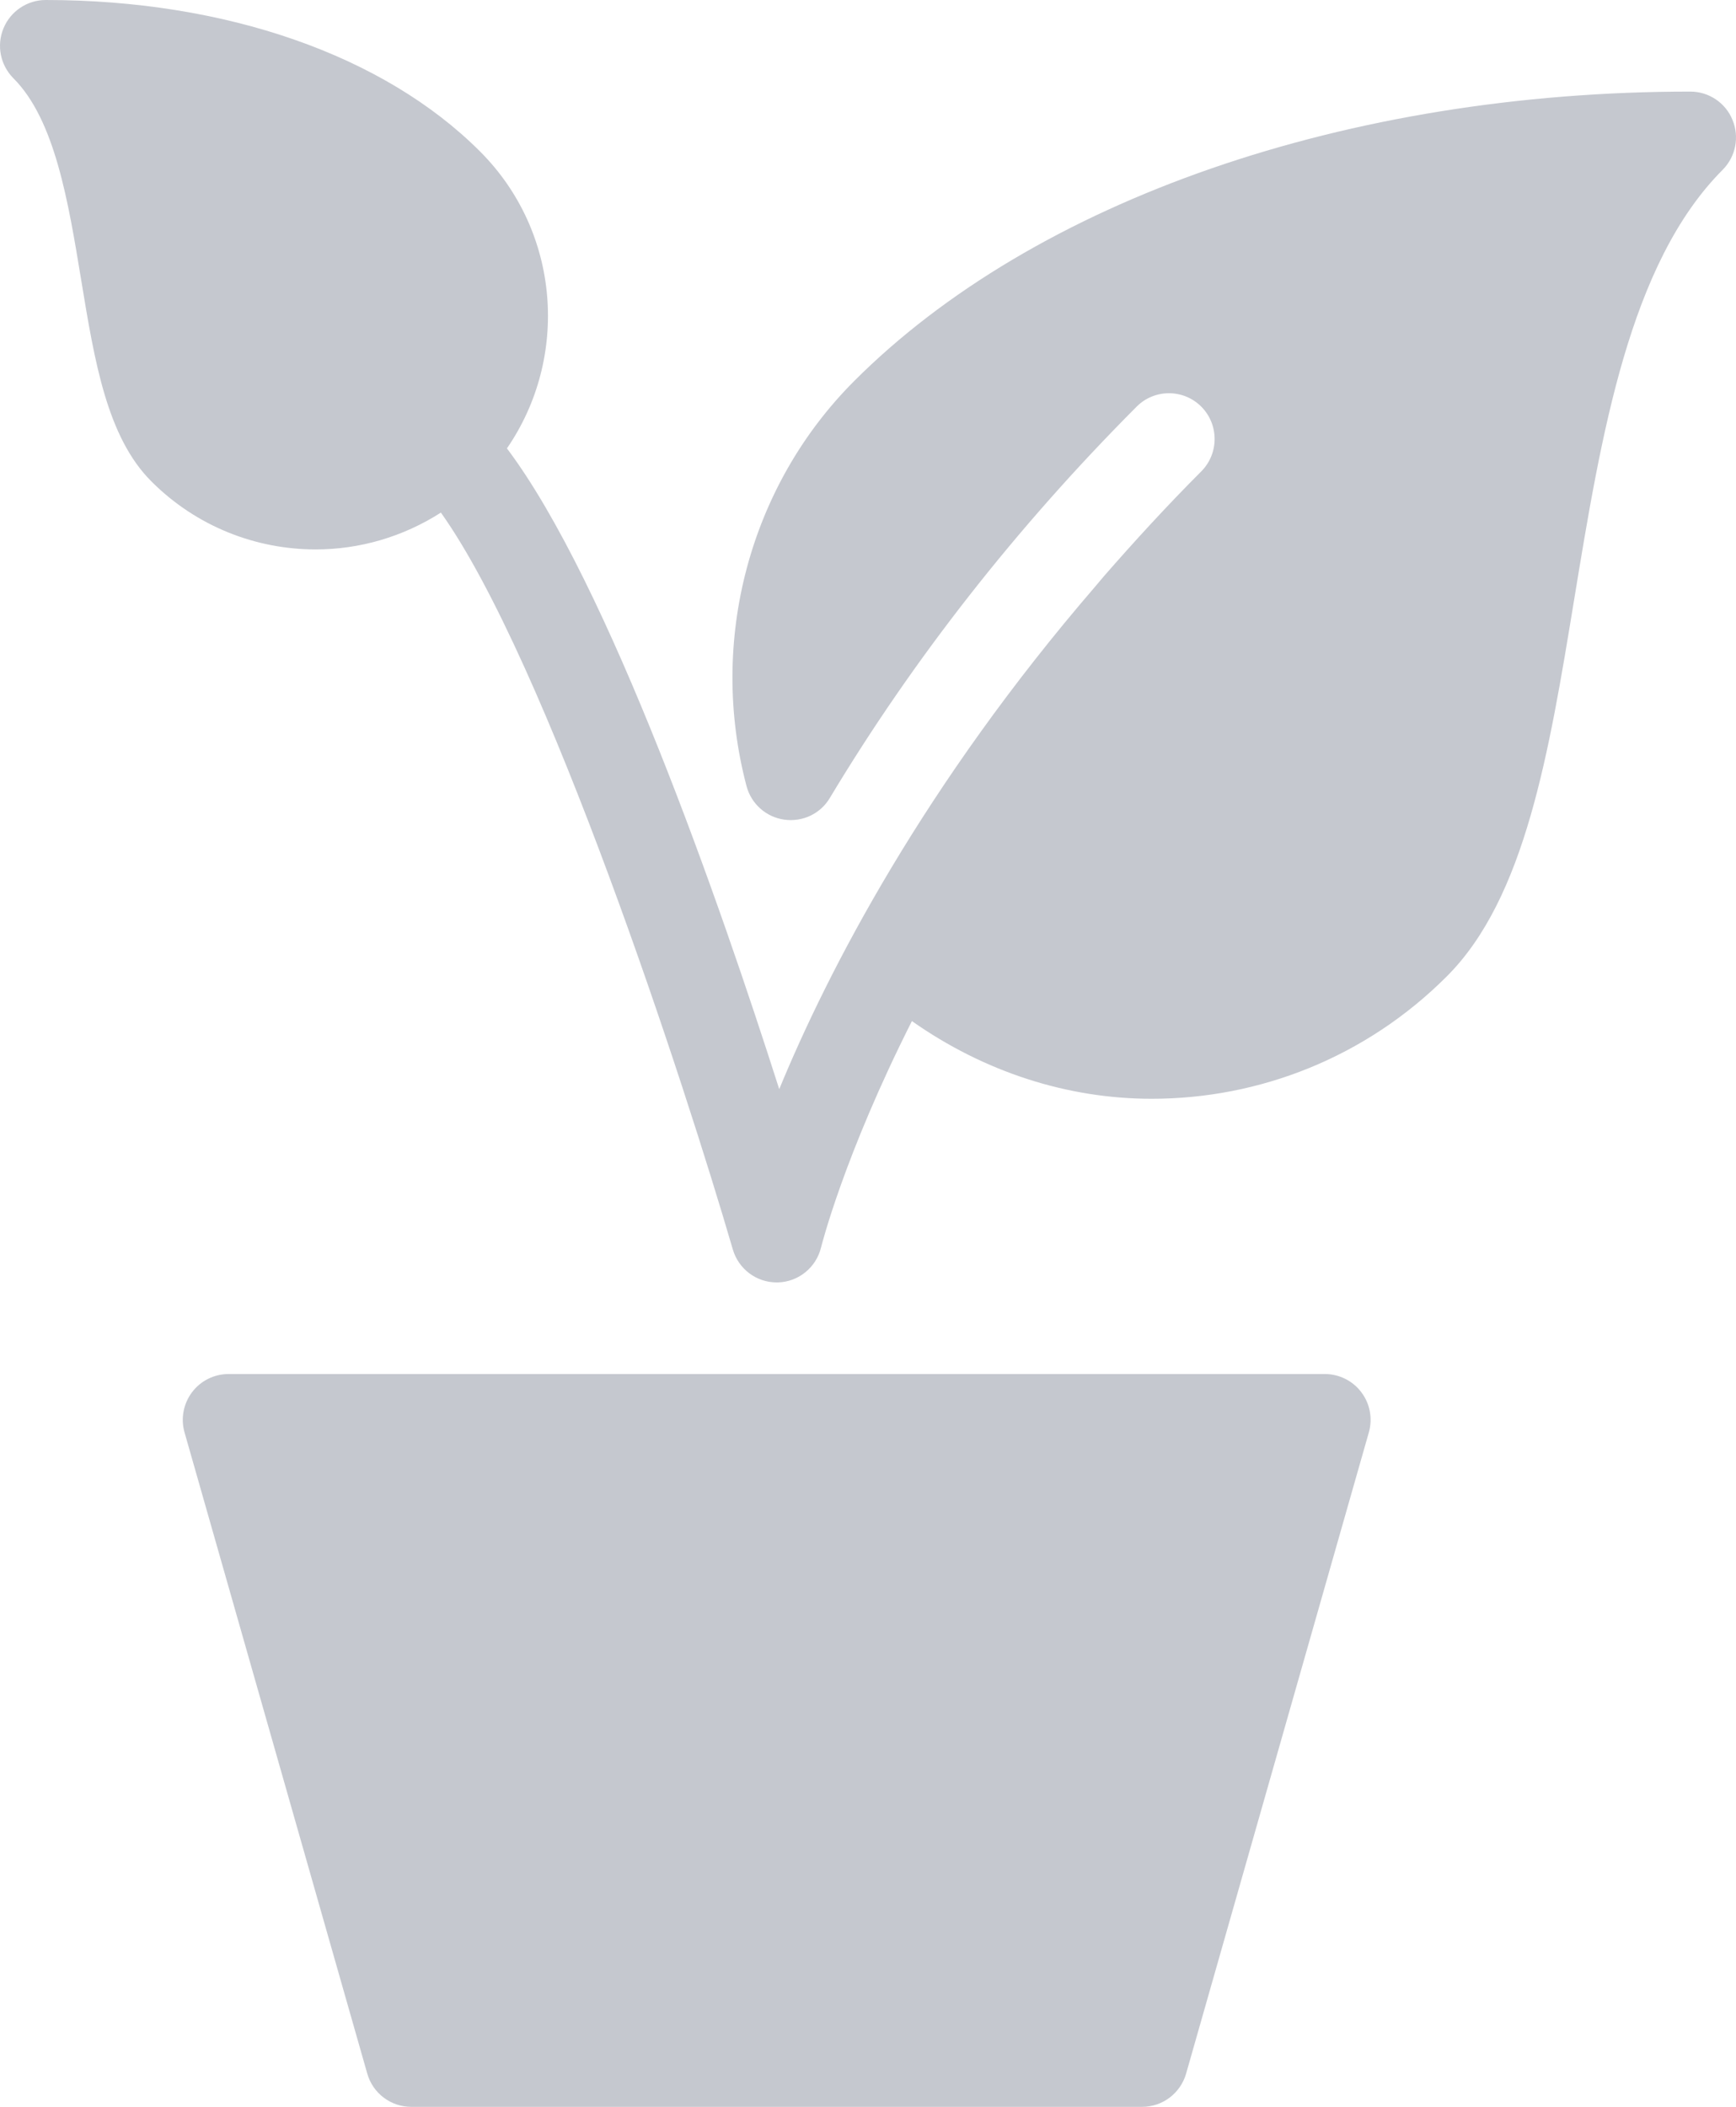 <?xml version="1.0" encoding="UTF-8"?>
<svg width="61px" height="74px" viewBox="0 0 61 74" version="1.1" xmlns="http://www.w3.org/2000/svg" xmlns:xlink="http://www.w3.org/1999/xlink">
    <title>8DCFACDE-4018-4B5F-B66E-A96629ED6E73</title>
    <g id="Delia-New" stroke="none" stroke-width="1" fill="none" fill-rule="evenodd">
        <g id="eDelia---Kategoria-Farma" transform="translate(-460, -772)" fill="#C5C8CF" fill-rule="nonzero">
            <g id="prirodne_suroviny" transform="translate(460, 772)">
                <path d="M47.835,48.901 C47.534,48.499 47.058,48.261 46.554,48.261 L8.028,48.261 C7.524,48.261 7.049,48.499 6.747,48.901 C6.445,49.303 6.345,49.828 6.484,50.31 L12.905,72.832 C13.101,73.524 13.733,74 14.449,74 L40.133,74 C40.849,74 41.479,73.524 41.678,72.832 L48.099,50.31 C48.237,49.825 48.14,49.303 47.835,48.901 Z" id="Path"></path>
                <path d="M60.877,4.212 C60.633,3.61 60.045,3.217 59.396,3.217 C47.35,3.217 36.361,7.023 30.004,13.394 C26.334,17.071 24.886,22.515 26.231,27.608 C26.395,28.233 26.918,28.699 27.557,28.789 C28.2,28.879 28.829,28.583 29.159,28.027 C32.1,23.13 35.728,18.506 39.94,14.282 C40.566,13.655 41.584,13.655 42.21,14.282 C42.836,14.909 42.836,15.929 42.21,16.557 C40.977,17.792 39.857,19.018 38.794,20.234 C38.691,20.353 38.595,20.472 38.493,20.591 C32.476,27.567 29.111,34.059 27.381,38.255 C25.294,31.717 21.383,20.492 17.813,15.749 C20.006,12.561 19.701,8.156 16.873,5.325 C13.495,1.94 7.932,0 1.607,0 C0.958,0 0.371,0.393 0.123,0.994 C-0.127,1.596 0.011,2.284 0.47,2.748 C1.931,4.208 2.4,7.078 2.856,9.855 C3.321,12.68 3.758,15.347 5.315,16.904 C6.907,18.5 9.001,19.298 11.094,19.298 C12.628,19.298 14.157,18.86 15.492,18.004 C19.223,23.239 24.077,38.145 25.75,43.885 C25.952,44.574 26.578,45.043 27.291,45.043 C27.304,45.043 27.317,45.043 27.33,45.043 C28.055,45.027 28.681,44.519 28.851,43.811 C28.868,43.75 29.657,40.587 32.043,35.864 C34.585,37.653 37.52,38.596 40.473,38.593 C44.236,38.593 47.986,37.151 50.847,34.285 C53.595,31.531 54.43,26.444 55.313,21.061 C56.266,15.257 57.252,9.253 60.53,5.965 C60.989,5.505 61.127,4.813 60.877,4.212 Z" id="Path"></path>
            </g>
        </g>
    </g>
</svg>